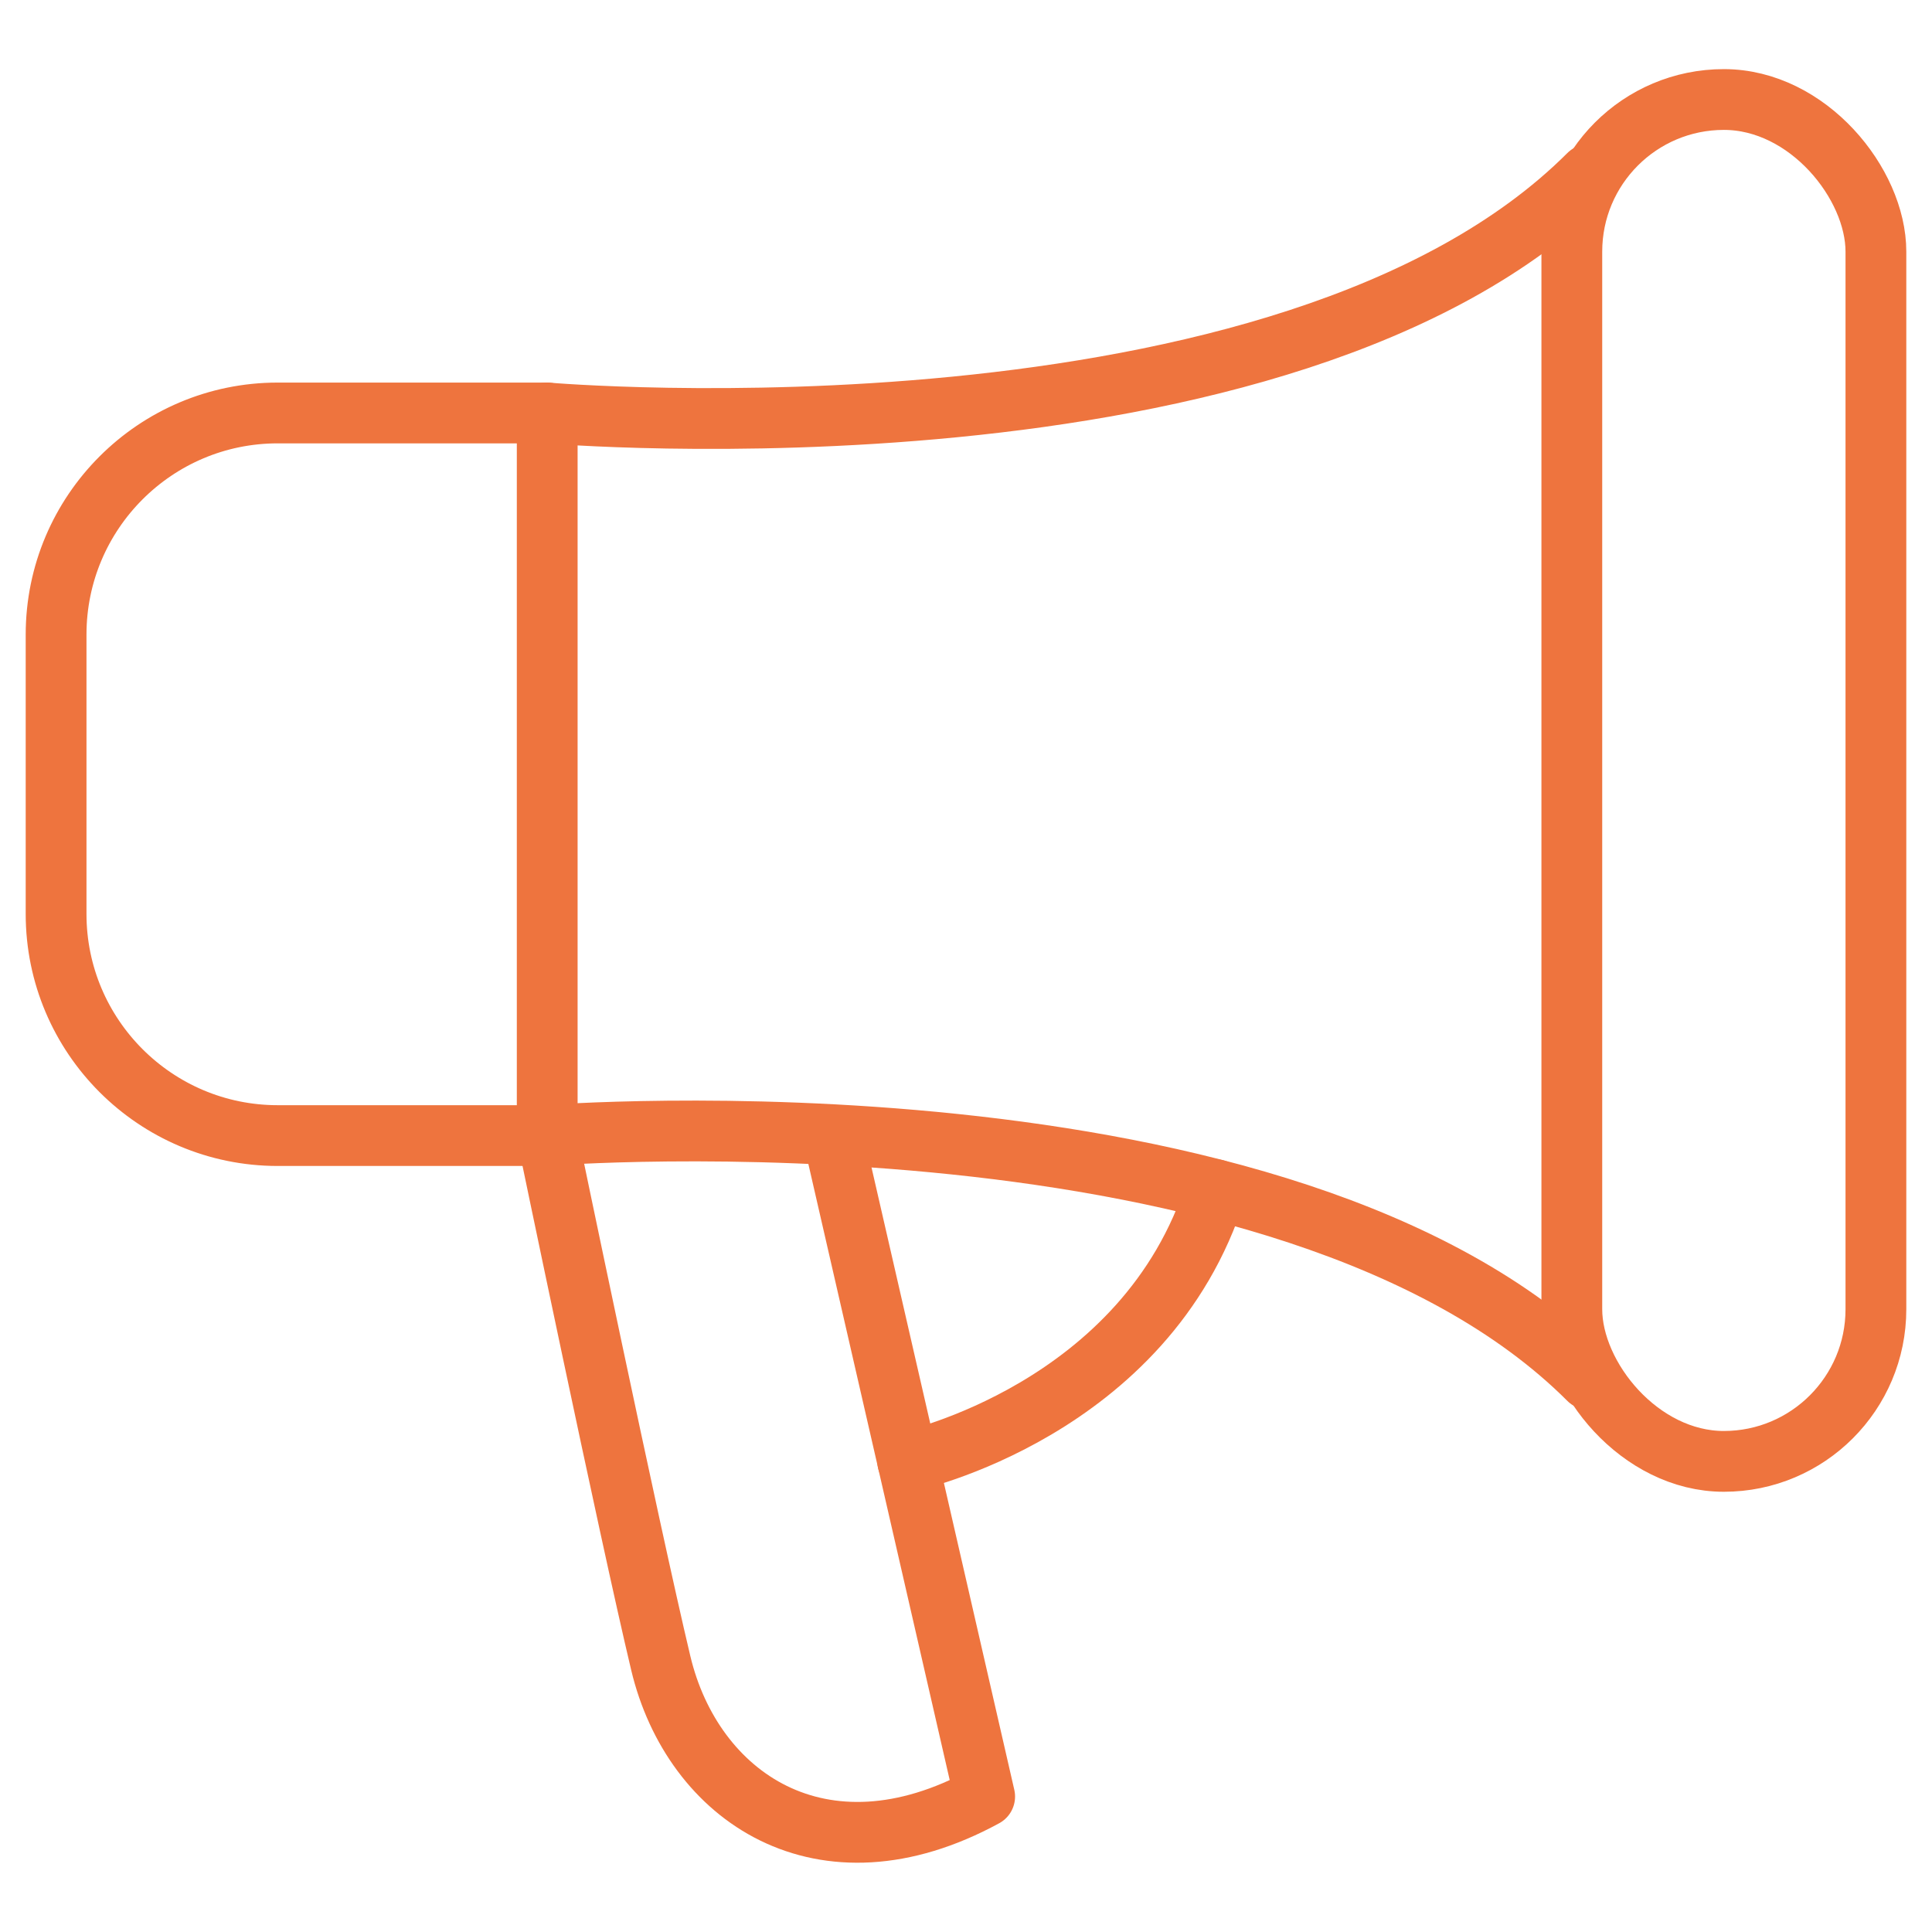 <?xml version="1.0" encoding="UTF-8"?>
<svg id="Layer_1" data-name="Layer 1" xmlns="http://www.w3.org/2000/svg" viewBox="0 0 111.25 111.25">
  <defs>
    <style>
      .cls-1 {
        fill: none;
        stroke: #ee743e;
        stroke-linecap: round;
        stroke-linejoin: round;
        stroke-width: 3.5px;
      }
    </style>
  </defs>
  <rect class="cls-1" x="90.51" y="5.73" width="17.51" height="78.42" rx="8.76" ry="8.76"/>
  <path class="cls-1" d="m15.99,23.78h15.52v41.61h-15.52c-7.04,0-12.76-5.72-12.76-12.76v-16.09c0-7.04,5.72-12.76,12.76-12.76Z"/>
  <path class="cls-1" d="m31.51,23.78s42.6,3.65,59.98-13.73"/>
  <path class="cls-1" d="m31.51,65.38s42.6-3.33,59.98,14.05"/>
  <path class="cls-1" d="m31.51,65.38s4.71,22.71,6.54,30.39c1.83,7.68,9.26,12.8,18.65,7.68l-8.53-37.18"/>
  <path class="cls-1" d="m52.27,84.16s13.74-2.93,17.74-15.65"/>
</svg>